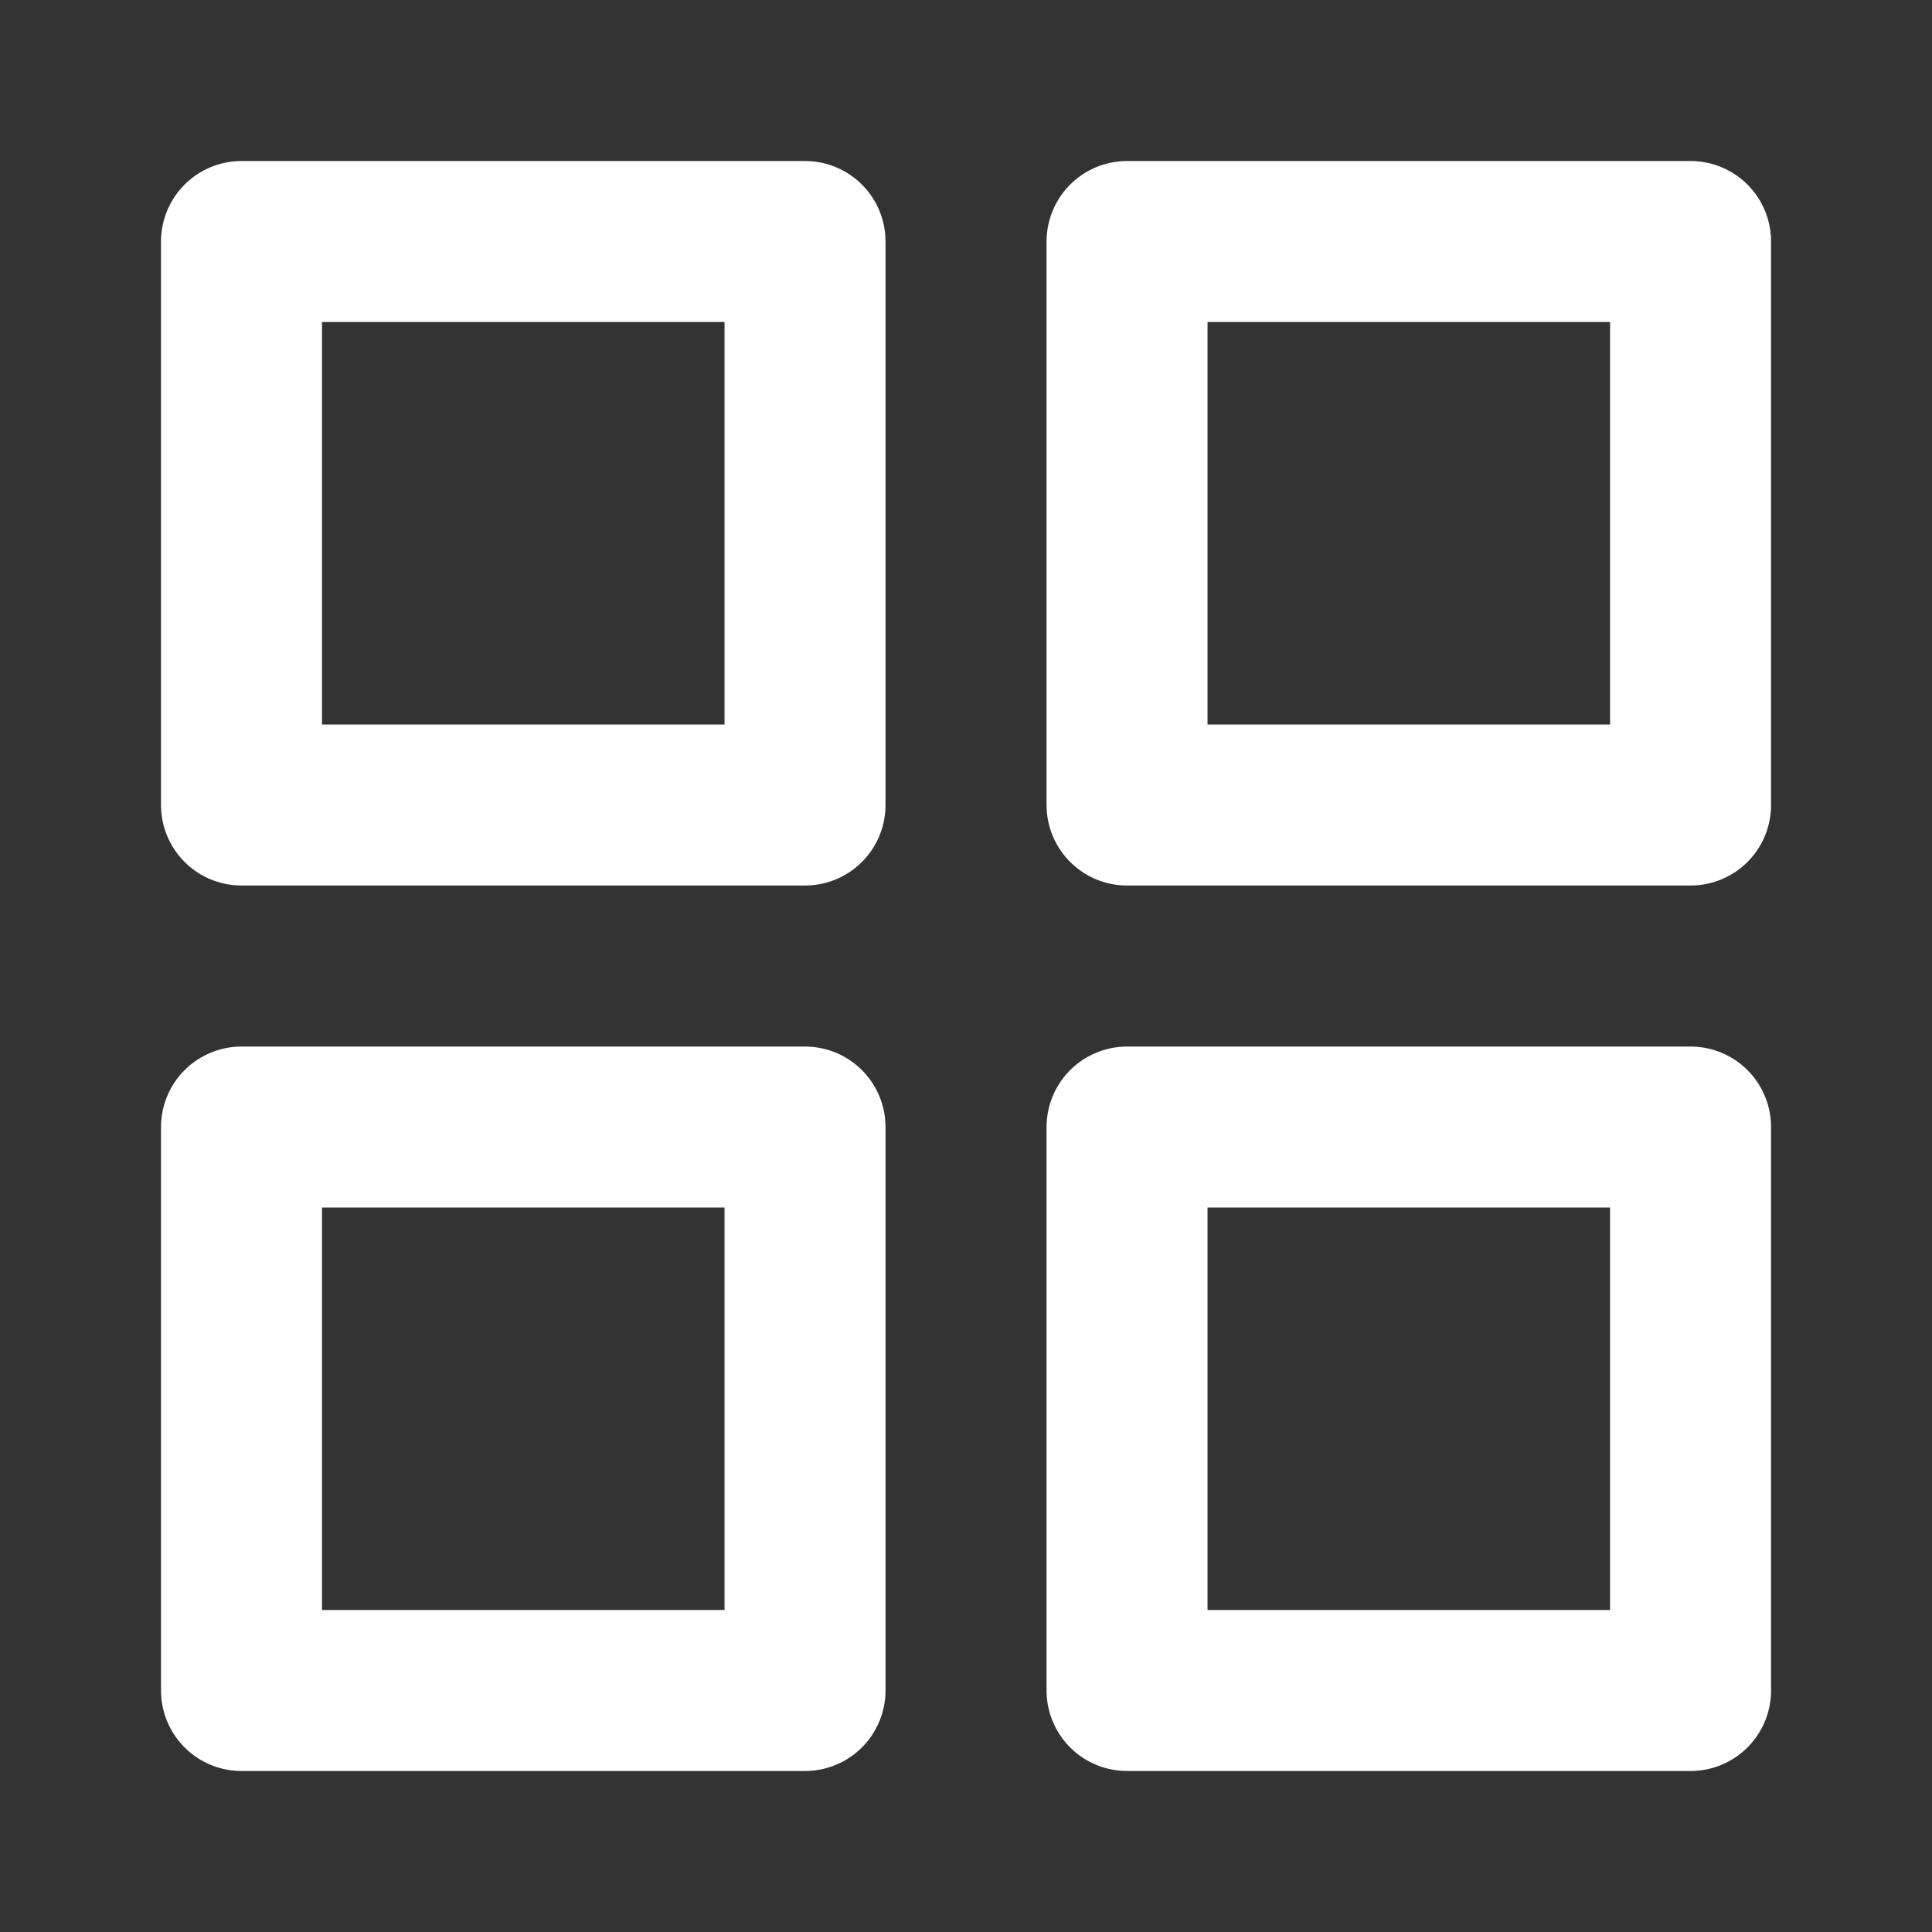 <svg width="28" height="28" viewBox="0 0 28 28" fill="none" xmlns="http://www.w3.org/2000/svg">
<rect x="0" y="0" width="28" height="28" fill="#333333" stroke="none"/>
<path d="M11.667 3.5H3.5V11.667H11.667V3.5Z" stroke="white" stroke-width="2.333" stroke-linecap="round" stroke-linejoin="round"/>
<path d="M24.501 3.5H16.334V11.667H24.501V3.5Z" stroke="white" stroke-width="2.333" stroke-linecap="round" stroke-linejoin="round"/>
<path d="M24.501 16.334H16.334V24.5H24.501V16.334Z" stroke="white" stroke-width="2.333" stroke-linecap="round" stroke-linejoin="round"/>
<path d="M11.667 16.334H3.5V24.5H11.667V16.334Z" stroke="white" stroke-width="2.333" stroke-linecap="round" stroke-linejoin="round"/>
</svg>

